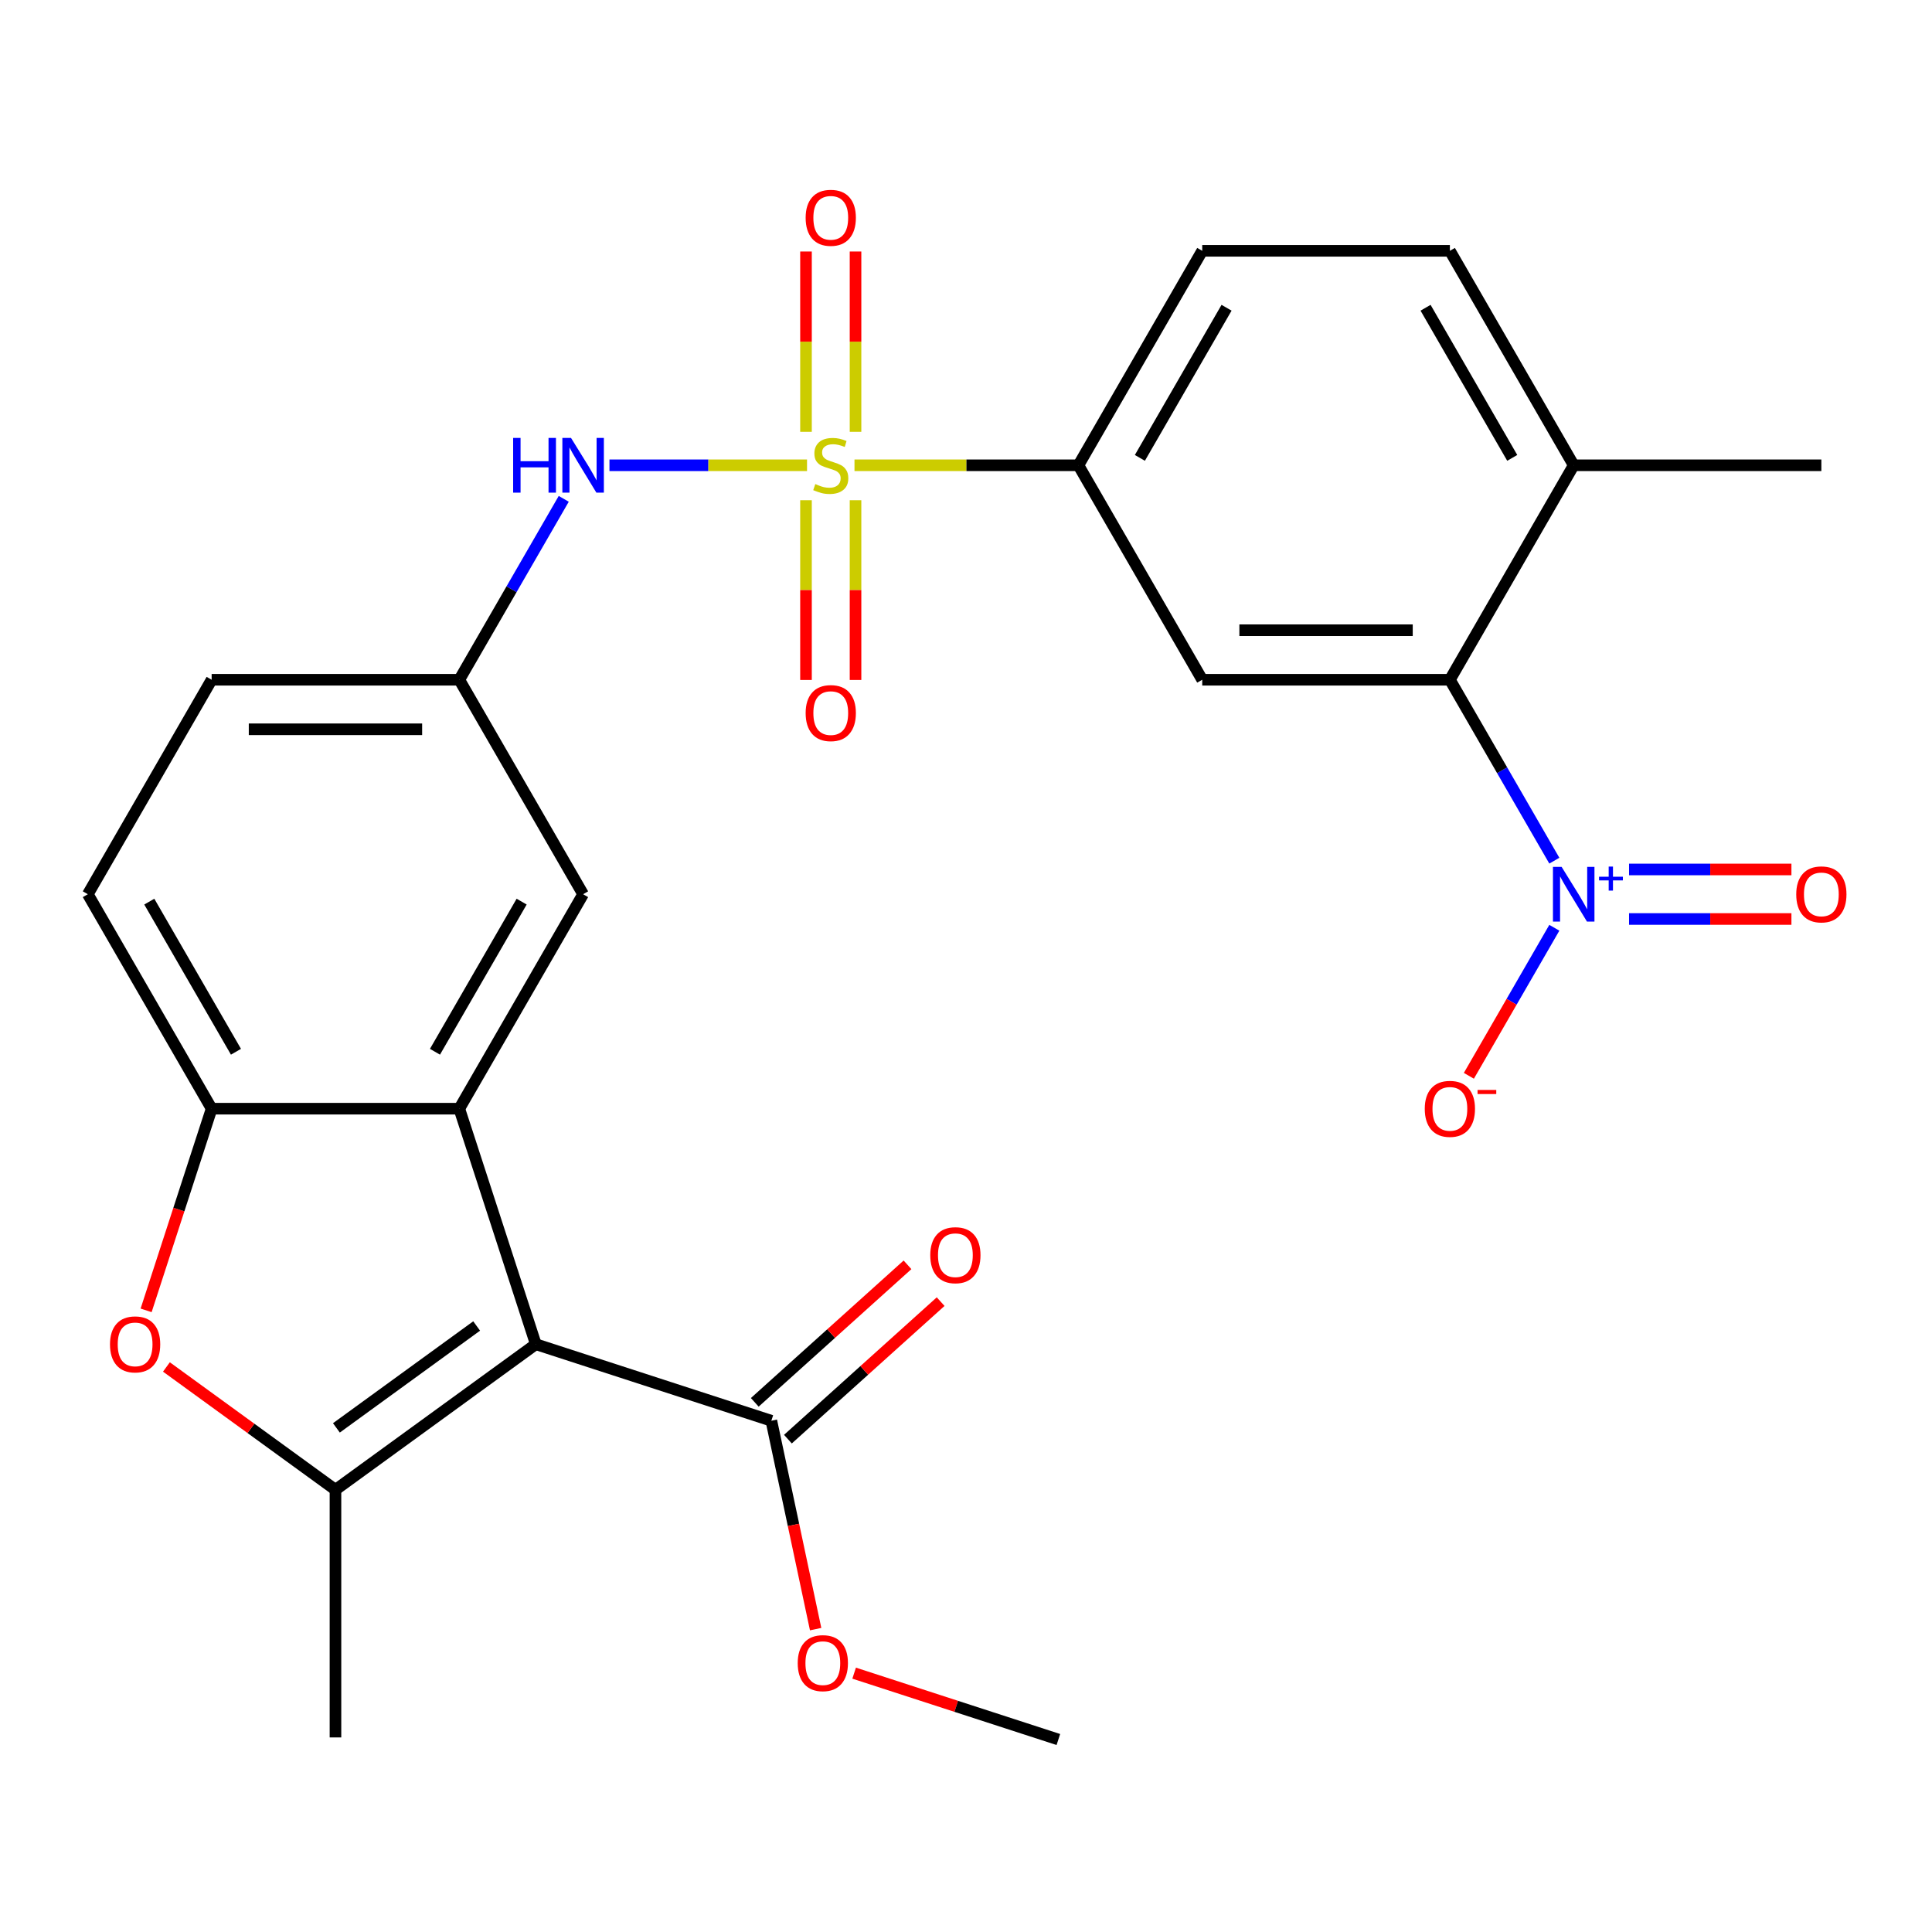 <?xml version='1.0' encoding='iso-8859-1'?>
<svg version='1.1' baseProfile='full'
              xmlns='http://www.w3.org/2000/svg'
                      xmlns:rdkit='http://www.rdkit.org/xml'
                      xmlns:xlink='http://www.w3.org/1999/xlink'
                  xml:space='preserve'
width='1000px' height='1000px' viewBox='0 0 1000 1000'>
<!-- END OF HEADER -->
<rect style='opacity:1.0;fill:#FFFFFF;stroke:none' width='1000' height='1000' x='0' y='0'> </rect>
<path class='bond-8' d='M 442.285,240.83 L 500.234,240.83' style='fill:none;fill-rule:evenodd;stroke:#CCCC00;stroke-width:6px;stroke-linecap:butt;stroke-linejoin:miter;stroke-opacity:1' />
<path class='bond-8' d='M 500.234,240.83 L 558.183,240.83' style='fill:none;fill-rule:evenodd;stroke:#000000;stroke-width:6px;stroke-linecap:butt;stroke-linejoin:miter;stroke-opacity:1' />
<path class='bond-10' d='M 417.716,240.83 L 366.586,240.83' style='fill:none;fill-rule:evenodd;stroke:#CCCC00;stroke-width:6px;stroke-linecap:butt;stroke-linejoin:miter;stroke-opacity:1' />
<path class='bond-10' d='M 366.586,240.83 L 315.456,240.83' style='fill:none;fill-rule:evenodd;stroke:#0000FF;stroke-width:6px;stroke-linecap:butt;stroke-linejoin:miter;stroke-opacity:1' />
<path class='bond-11' d='M 417.183,258.915 L 417.183,305.428' style='fill:none;fill-rule:evenodd;stroke:#CCCC00;stroke-width:6px;stroke-linecap:butt;stroke-linejoin:miter;stroke-opacity:1' />
<path class='bond-11' d='M 417.183,305.428 L 417.183,351.94' style='fill:none;fill-rule:evenodd;stroke:#FF0000;stroke-width:6px;stroke-linecap:butt;stroke-linejoin:miter;stroke-opacity:1' />
<path class='bond-11' d='M 442.819,258.915 L 442.819,305.428' style='fill:none;fill-rule:evenodd;stroke:#CCCC00;stroke-width:6px;stroke-linecap:butt;stroke-linejoin:miter;stroke-opacity:1' />
<path class='bond-11' d='M 442.819,305.428 L 442.819,351.94' style='fill:none;fill-rule:evenodd;stroke:#FF0000;stroke-width:6px;stroke-linecap:butt;stroke-linejoin:miter;stroke-opacity:1' />
<path class='bond-12' d='M 442.819,223.506 L 442.819,176.843' style='fill:none;fill-rule:evenodd;stroke:#CCCC00;stroke-width:6px;stroke-linecap:butt;stroke-linejoin:miter;stroke-opacity:1' />
<path class='bond-12' d='M 442.819,176.843 L 442.819,130.18' style='fill:none;fill-rule:evenodd;stroke:#FF0000;stroke-width:6px;stroke-linecap:butt;stroke-linejoin:miter;stroke-opacity:1' />
<path class='bond-12' d='M 417.183,223.506 L 417.183,176.843' style='fill:none;fill-rule:evenodd;stroke:#CCCC00;stroke-width:6px;stroke-linecap:butt;stroke-linejoin:miter;stroke-opacity:1' />
<path class='bond-12' d='M 417.183,176.843 L 417.183,130.18' style='fill:none;fill-rule:evenodd;stroke:#FF0000;stroke-width:6px;stroke-linecap:butt;stroke-linejoin:miter;stroke-opacity:1' />
<path class='bond-0' d='M 277.338,695.766 L 237.728,573.857' style='fill:none;fill-rule:evenodd;stroke:#000000;stroke-width:6px;stroke-linecap:butt;stroke-linejoin:miter;stroke-opacity:1' />
<path class='bond-1' d='M 277.338,695.766 L 173.637,771.109' style='fill:none;fill-rule:evenodd;stroke:#000000;stroke-width:6px;stroke-linecap:butt;stroke-linejoin:miter;stroke-opacity:1' />
<path class='bond-1' d='M 246.714,686.327 L 174.123,739.067' style='fill:none;fill-rule:evenodd;stroke:#000000;stroke-width:6px;stroke-linecap:butt;stroke-linejoin:miter;stroke-opacity:1' />
<path class='bond-9' d='M 277.338,695.766 L 399.247,735.376' style='fill:none;fill-rule:evenodd;stroke:#000000;stroke-width:6px;stroke-linecap:butt;stroke-linejoin:miter;stroke-opacity:1' />
<path class='bond-24' d='M 173.637,771.109 L 173.637,899.291' style='fill:none;fill-rule:evenodd;stroke:#000000;stroke-width:6px;stroke-linecap:butt;stroke-linejoin:miter;stroke-opacity:1' />
<path class='bond-29' d='M 173.637,771.109 L 129.888,739.324' style='fill:none;fill-rule:evenodd;stroke:#000000;stroke-width:6px;stroke-linecap:butt;stroke-linejoin:miter;stroke-opacity:1' />
<path class='bond-29' d='M 129.888,739.324 L 86.14,707.539' style='fill:none;fill-rule:evenodd;stroke:#FF0000;stroke-width:6px;stroke-linecap:butt;stroke-linejoin:miter;stroke-opacity:1' />
<path class='bond-2' d='M 237.728,573.857 L 301.819,462.848' style='fill:none;fill-rule:evenodd;stroke:#000000;stroke-width:6px;stroke-linecap:butt;stroke-linejoin:miter;stroke-opacity:1' />
<path class='bond-2' d='M 225.14,544.388 L 270.003,466.682' style='fill:none;fill-rule:evenodd;stroke:#000000;stroke-width:6px;stroke-linecap:butt;stroke-linejoin:miter;stroke-opacity:1' />
<path class='bond-28' d='M 237.728,573.857 L 109.546,573.857' style='fill:none;fill-rule:evenodd;stroke:#000000;stroke-width:6px;stroke-linecap:butt;stroke-linejoin:miter;stroke-opacity:1' />
<path class='bond-3' d='M 804.522,445.484 L 777.489,398.662' style='fill:none;fill-rule:evenodd;stroke:#0000FF;stroke-width:6px;stroke-linecap:butt;stroke-linejoin:miter;stroke-opacity:1' />
<path class='bond-3' d='M 777.489,398.662 L 750.456,351.839' style='fill:none;fill-rule:evenodd;stroke:#000000;stroke-width:6px;stroke-linecap:butt;stroke-linejoin:miter;stroke-opacity:1' />
<path class='bond-14' d='M 804.522,480.213 L 782.403,518.523' style='fill:none;fill-rule:evenodd;stroke:#0000FF;stroke-width:6px;stroke-linecap:butt;stroke-linejoin:miter;stroke-opacity:1' />
<path class='bond-14' d='M 782.403,518.523 L 760.284,556.834' style='fill:none;fill-rule:evenodd;stroke:#FF0000;stroke-width:6px;stroke-linecap:butt;stroke-linejoin:miter;stroke-opacity:1' />
<path class='bond-15' d='M 843.196,475.667 L 885.219,475.667' style='fill:none;fill-rule:evenodd;stroke:#0000FF;stroke-width:6px;stroke-linecap:butt;stroke-linejoin:miter;stroke-opacity:1' />
<path class='bond-15' d='M 885.219,475.667 L 927.241,475.667' style='fill:none;fill-rule:evenodd;stroke:#FF0000;stroke-width:6px;stroke-linecap:butt;stroke-linejoin:miter;stroke-opacity:1' />
<path class='bond-15' d='M 843.196,450.03 L 885.219,450.03' style='fill:none;fill-rule:evenodd;stroke:#0000FF;stroke-width:6px;stroke-linecap:butt;stroke-linejoin:miter;stroke-opacity:1' />
<path class='bond-15' d='M 885.219,450.03 L 927.241,450.03' style='fill:none;fill-rule:evenodd;stroke:#FF0000;stroke-width:6px;stroke-linecap:butt;stroke-linejoin:miter;stroke-opacity:1' />
<path class='bond-4' d='M 75.629,678.241 L 92.587,626.049' style='fill:none;fill-rule:evenodd;stroke:#FF0000;stroke-width:6px;stroke-linecap:butt;stroke-linejoin:miter;stroke-opacity:1' />
<path class='bond-4' d='M 92.587,626.049 L 109.546,573.857' style='fill:none;fill-rule:evenodd;stroke:#000000;stroke-width:6px;stroke-linecap:butt;stroke-linejoin:miter;stroke-opacity:1' />
<path class='bond-5' d='M 750.456,351.839 L 622.274,351.839' style='fill:none;fill-rule:evenodd;stroke:#000000;stroke-width:6px;stroke-linecap:butt;stroke-linejoin:miter;stroke-opacity:1' />
<path class='bond-5' d='M 731.229,326.203 L 641.501,326.203' style='fill:none;fill-rule:evenodd;stroke:#000000;stroke-width:6px;stroke-linecap:butt;stroke-linejoin:miter;stroke-opacity:1' />
<path class='bond-27' d='M 750.456,351.839 L 814.547,240.83' style='fill:none;fill-rule:evenodd;stroke:#000000;stroke-width:6px;stroke-linecap:butt;stroke-linejoin:miter;stroke-opacity:1' />
<path class='bond-6' d='M 109.546,573.857 L 45.455,462.848' style='fill:none;fill-rule:evenodd;stroke:#000000;stroke-width:6px;stroke-linecap:butt;stroke-linejoin:miter;stroke-opacity:1' />
<path class='bond-6' d='M 122.134,544.388 L 77.27,466.682' style='fill:none;fill-rule:evenodd;stroke:#000000;stroke-width:6px;stroke-linecap:butt;stroke-linejoin:miter;stroke-opacity:1' />
<path class='bond-7' d='M 622.274,351.839 L 558.183,240.83' style='fill:none;fill-rule:evenodd;stroke:#000000;stroke-width:6px;stroke-linecap:butt;stroke-linejoin:miter;stroke-opacity:1' />
<path class='bond-19' d='M 558.183,240.83 L 622.274,129.822' style='fill:none;fill-rule:evenodd;stroke:#000000;stroke-width:6px;stroke-linecap:butt;stroke-linejoin:miter;stroke-opacity:1' />
<path class='bond-19' d='M 589.998,236.997 L 634.862,159.291' style='fill:none;fill-rule:evenodd;stroke:#000000;stroke-width:6px;stroke-linecap:butt;stroke-linejoin:miter;stroke-opacity:1' />
<path class='bond-18' d='M 407.824,744.902 L 447.35,709.312' style='fill:none;fill-rule:evenodd;stroke:#000000;stroke-width:6px;stroke-linecap:butt;stroke-linejoin:miter;stroke-opacity:1' />
<path class='bond-18' d='M 447.35,709.312 L 486.877,673.722' style='fill:none;fill-rule:evenodd;stroke:#FF0000;stroke-width:6px;stroke-linecap:butt;stroke-linejoin:miter;stroke-opacity:1' />
<path class='bond-18' d='M 390.67,725.85 L 430.196,690.26' style='fill:none;fill-rule:evenodd;stroke:#000000;stroke-width:6px;stroke-linecap:butt;stroke-linejoin:miter;stroke-opacity:1' />
<path class='bond-18' d='M 430.196,690.26 L 469.723,654.67' style='fill:none;fill-rule:evenodd;stroke:#FF0000;stroke-width:6px;stroke-linecap:butt;stroke-linejoin:miter;stroke-opacity:1' />
<path class='bond-22' d='M 399.247,735.376 L 410.709,789.304' style='fill:none;fill-rule:evenodd;stroke:#000000;stroke-width:6px;stroke-linecap:butt;stroke-linejoin:miter;stroke-opacity:1' />
<path class='bond-22' d='M 410.709,789.304 L 422.172,843.233' style='fill:none;fill-rule:evenodd;stroke:#FF0000;stroke-width:6px;stroke-linecap:butt;stroke-linejoin:miter;stroke-opacity:1' />
<path class='bond-16' d='M 291.793,258.195 L 264.761,305.017' style='fill:none;fill-rule:evenodd;stroke:#0000FF;stroke-width:6px;stroke-linecap:butt;stroke-linejoin:miter;stroke-opacity:1' />
<path class='bond-16' d='M 264.761,305.017 L 237.728,351.839' style='fill:none;fill-rule:evenodd;stroke:#000000;stroke-width:6px;stroke-linecap:butt;stroke-linejoin:miter;stroke-opacity:1' />
<path class='bond-13' d='M 301.819,462.848 L 237.728,351.839' style='fill:none;fill-rule:evenodd;stroke:#000000;stroke-width:6px;stroke-linecap:butt;stroke-linejoin:miter;stroke-opacity:1' />
<path class='bond-23' d='M 237.728,351.839 L 109.546,351.839' style='fill:none;fill-rule:evenodd;stroke:#000000;stroke-width:6px;stroke-linecap:butt;stroke-linejoin:miter;stroke-opacity:1' />
<path class='bond-23' d='M 218.5,377.476 L 128.773,377.476' style='fill:none;fill-rule:evenodd;stroke:#000000;stroke-width:6px;stroke-linecap:butt;stroke-linejoin:miter;stroke-opacity:1' />
<path class='bond-17' d='M 814.547,240.83 L 750.456,129.822' style='fill:none;fill-rule:evenodd;stroke:#000000;stroke-width:6px;stroke-linecap:butt;stroke-linejoin:miter;stroke-opacity:1' />
<path class='bond-17' d='M 782.732,236.997 L 737.868,159.291' style='fill:none;fill-rule:evenodd;stroke:#000000;stroke-width:6px;stroke-linecap:butt;stroke-linejoin:miter;stroke-opacity:1' />
<path class='bond-25' d='M 814.547,240.83 L 942.729,240.83' style='fill:none;fill-rule:evenodd;stroke:#000000;stroke-width:6px;stroke-linecap:butt;stroke-linejoin:miter;stroke-opacity:1' />
<path class='bond-21' d='M 622.274,129.822 L 750.456,129.822' style='fill:none;fill-rule:evenodd;stroke:#000000;stroke-width:6px;stroke-linecap:butt;stroke-linejoin:miter;stroke-opacity:1' />
<path class='bond-20' d='M 45.455,462.848 L 109.546,351.839' style='fill:none;fill-rule:evenodd;stroke:#000000;stroke-width:6px;stroke-linecap:butt;stroke-linejoin:miter;stroke-opacity:1' />
<path class='bond-26' d='M 442.102,866.022 L 494.954,883.195' style='fill:none;fill-rule:evenodd;stroke:#FF0000;stroke-width:6px;stroke-linecap:butt;stroke-linejoin:miter;stroke-opacity:1' />
<path class='bond-26' d='M 494.954,883.195 L 547.806,900.368' style='fill:none;fill-rule:evenodd;stroke:#000000;stroke-width:6px;stroke-linecap:butt;stroke-linejoin:miter;stroke-opacity:1' />
<path  class='atom-0' d='M 422.001 250.55
Q 422.321 250.67, 423.641 251.23
Q 424.961 251.79, 426.401 252.15
Q 427.881 252.47, 429.321 252.47
Q 432.001 252.47, 433.561 251.19
Q 435.121 249.87, 435.121 247.59
Q 435.121 246.03, 434.321 245.07
Q 433.561 244.11, 432.361 243.59
Q 431.161 243.07, 429.161 242.47
Q 426.641 241.71, 425.121 240.99
Q 423.641 240.27, 422.561 238.75
Q 421.521 237.23, 421.521 234.67
Q 421.521 231.11, 423.921 228.91
Q 426.361 226.71, 431.161 226.71
Q 434.441 226.71, 438.161 228.27
L 437.241 231.35
Q 433.841 229.95, 431.281 229.95
Q 428.521 229.95, 427.001 231.11
Q 425.481 232.23, 425.521 234.19
Q 425.521 235.71, 426.281 236.63
Q 427.081 237.55, 428.201 238.07
Q 429.361 238.59, 431.281 239.19
Q 433.841 239.99, 435.361 240.79
Q 436.881 241.59, 437.961 243.23
Q 439.081 244.83, 439.081 247.59
Q 439.081 251.51, 436.441 253.63
Q 433.841 255.71, 429.481 255.71
Q 426.961 255.71, 425.041 255.15
Q 423.161 254.63, 420.921 253.71
L 422.001 250.55
' fill='#CCCC00'/>
<path  class='atom-4' d='M 808.287 448.688
L 817.567 463.688
Q 818.487 465.168, 819.967 467.848
Q 821.447 470.528, 821.527 470.688
L 821.527 448.688
L 825.287 448.688
L 825.287 477.008
L 821.407 477.008
L 811.447 460.608
Q 810.287 458.688, 809.047 456.488
Q 807.847 454.288, 807.487 453.608
L 807.487 477.008
L 803.807 477.008
L 803.807 448.688
L 808.287 448.688
' fill='#0000FF'/>
<path  class='atom-4' d='M 827.663 453.793
L 832.653 453.793
L 832.653 448.54
L 834.87 448.54
L 834.87 453.793
L 839.992 453.793
L 839.992 455.694
L 834.87 455.694
L 834.87 460.974
L 832.653 460.974
L 832.653 455.694
L 827.663 455.694
L 827.663 453.793
' fill='#0000FF'/>
<path  class='atom-5' d='M 56.935 695.846
Q 56.935 689.046, 60.295 685.246
Q 63.655 681.446, 69.935 681.446
Q 76.215 681.446, 79.575 685.246
Q 82.935 689.046, 82.935 695.846
Q 82.935 702.726, 79.535 706.646
Q 76.135 710.526, 69.935 710.526
Q 63.695 710.526, 60.295 706.646
Q 56.935 702.766, 56.935 695.846
M 69.935 707.326
Q 74.255 707.326, 76.575 704.446
Q 78.935 701.526, 78.935 695.846
Q 78.935 690.286, 76.575 687.486
Q 74.255 684.646, 69.935 684.646
Q 65.615 684.646, 63.255 687.446
Q 60.935 690.246, 60.935 695.846
Q 60.935 701.566, 63.255 704.446
Q 65.615 707.326, 69.935 707.326
' fill='#FF0000'/>
<path  class='atom-11' d='M 265.599 226.67
L 269.439 226.67
L 269.439 238.71
L 283.919 238.71
L 283.919 226.67
L 287.759 226.67
L 287.759 254.99
L 283.919 254.99
L 283.919 241.91
L 269.439 241.91
L 269.439 254.99
L 265.599 254.99
L 265.599 226.67
' fill='#0000FF'/>
<path  class='atom-11' d='M 295.559 226.67
L 304.839 241.67
Q 305.759 243.15, 307.239 245.83
Q 308.719 248.51, 308.799 248.67
L 308.799 226.67
L 312.559 226.67
L 312.559 254.99
L 308.679 254.99
L 298.719 238.59
Q 297.559 236.67, 296.319 234.47
Q 295.119 232.27, 294.759 231.59
L 294.759 254.99
L 291.079 254.99
L 291.079 226.67
L 295.559 226.67
' fill='#0000FF'/>
<path  class='atom-12' d='M 417.001 369.093
Q 417.001 362.293, 420.361 358.493
Q 423.721 354.693, 430.001 354.693
Q 436.281 354.693, 439.641 358.493
Q 443.001 362.293, 443.001 369.093
Q 443.001 375.973, 439.601 379.893
Q 436.201 383.773, 430.001 383.773
Q 423.761 383.773, 420.361 379.893
Q 417.001 376.013, 417.001 369.093
M 430.001 380.573
Q 434.321 380.573, 436.641 377.693
Q 439.001 374.773, 439.001 369.093
Q 439.001 363.533, 436.641 360.733
Q 434.321 357.893, 430.001 357.893
Q 425.681 357.893, 423.321 360.693
Q 421.001 363.493, 421.001 369.093
Q 421.001 374.813, 423.321 377.693
Q 425.681 380.573, 430.001 380.573
' fill='#FF0000'/>
<path  class='atom-13' d='M 417.001 112.728
Q 417.001 105.928, 420.361 102.128
Q 423.721 98.328, 430.001 98.328
Q 436.281 98.328, 439.641 102.128
Q 443.001 105.928, 443.001 112.728
Q 443.001 119.608, 439.601 123.528
Q 436.201 127.408, 430.001 127.408
Q 423.761 127.408, 420.361 123.528
Q 417.001 119.648, 417.001 112.728
M 430.001 124.208
Q 434.321 124.208, 436.641 121.328
Q 439.001 118.408, 439.001 112.728
Q 439.001 107.168, 436.641 104.368
Q 434.321 101.528, 430.001 101.528
Q 425.681 101.528, 423.321 104.328
Q 421.001 107.128, 421.001 112.728
Q 421.001 118.448, 423.321 121.328
Q 425.681 124.208, 430.001 124.208
' fill='#FF0000'/>
<path  class='atom-15' d='M 737.456 573.937
Q 737.456 567.137, 740.816 563.337
Q 744.176 559.537, 750.456 559.537
Q 756.736 559.537, 760.096 563.337
Q 763.456 567.137, 763.456 573.937
Q 763.456 580.817, 760.056 584.737
Q 756.656 588.617, 750.456 588.617
Q 744.216 588.617, 740.816 584.737
Q 737.456 580.857, 737.456 573.937
M 750.456 585.417
Q 754.776 585.417, 757.096 582.537
Q 759.456 579.617, 759.456 573.937
Q 759.456 568.377, 757.096 565.577
Q 754.776 562.737, 750.456 562.737
Q 746.136 562.737, 743.776 565.537
Q 741.456 568.337, 741.456 573.937
Q 741.456 579.657, 743.776 582.537
Q 746.136 585.417, 750.456 585.417
' fill='#FF0000'/>
<path  class='atom-15' d='M 764.776 564.16
L 774.465 564.16
L 774.465 566.272
L 764.776 566.272
L 764.776 564.16
' fill='#FF0000'/>
<path  class='atom-16' d='M 929.729 462.928
Q 929.729 456.128, 933.089 452.328
Q 936.449 448.528, 942.729 448.528
Q 949.009 448.528, 952.369 452.328
Q 955.729 456.128, 955.729 462.928
Q 955.729 469.808, 952.329 473.728
Q 948.929 477.608, 942.729 477.608
Q 936.489 477.608, 933.089 473.728
Q 929.729 469.848, 929.729 462.928
M 942.729 474.408
Q 947.049 474.408, 949.369 471.528
Q 951.729 468.608, 951.729 462.928
Q 951.729 457.368, 949.369 454.568
Q 947.049 451.728, 942.729 451.728
Q 938.409 451.728, 936.049 454.528
Q 933.729 457.328, 933.729 462.928
Q 933.729 468.648, 936.049 471.528
Q 938.409 474.408, 942.729 474.408
' fill='#FF0000'/>
<path  class='atom-19' d='M 481.504 649.686
Q 481.504 642.886, 484.864 639.086
Q 488.224 635.286, 494.504 635.286
Q 500.784 635.286, 504.144 639.086
Q 507.504 642.886, 507.504 649.686
Q 507.504 656.566, 504.104 660.486
Q 500.704 664.366, 494.504 664.366
Q 488.264 664.366, 484.864 660.486
Q 481.504 656.606, 481.504 649.686
M 494.504 661.166
Q 498.824 661.166, 501.144 658.286
Q 503.504 655.366, 503.504 649.686
Q 503.504 644.126, 501.144 641.326
Q 498.824 638.486, 494.504 638.486
Q 490.184 638.486, 487.824 641.286
Q 485.504 644.086, 485.504 649.686
Q 485.504 655.406, 487.824 658.286
Q 490.184 661.166, 494.504 661.166
' fill='#FF0000'/>
<path  class='atom-23' d='M 412.897 860.837
Q 412.897 854.037, 416.257 850.237
Q 419.617 846.437, 425.897 846.437
Q 432.177 846.437, 435.537 850.237
Q 438.897 854.037, 438.897 860.837
Q 438.897 867.717, 435.497 871.637
Q 432.097 875.517, 425.897 875.517
Q 419.657 875.517, 416.257 871.637
Q 412.897 867.757, 412.897 860.837
M 425.897 872.317
Q 430.217 872.317, 432.537 869.437
Q 434.897 866.517, 434.897 860.837
Q 434.897 855.277, 432.537 852.477
Q 430.217 849.637, 425.897 849.637
Q 421.577 849.637, 419.217 852.437
Q 416.897 855.237, 416.897 860.837
Q 416.897 866.557, 419.217 869.437
Q 421.577 872.317, 425.897 872.317
' fill='#FF0000'/>
</svg>

